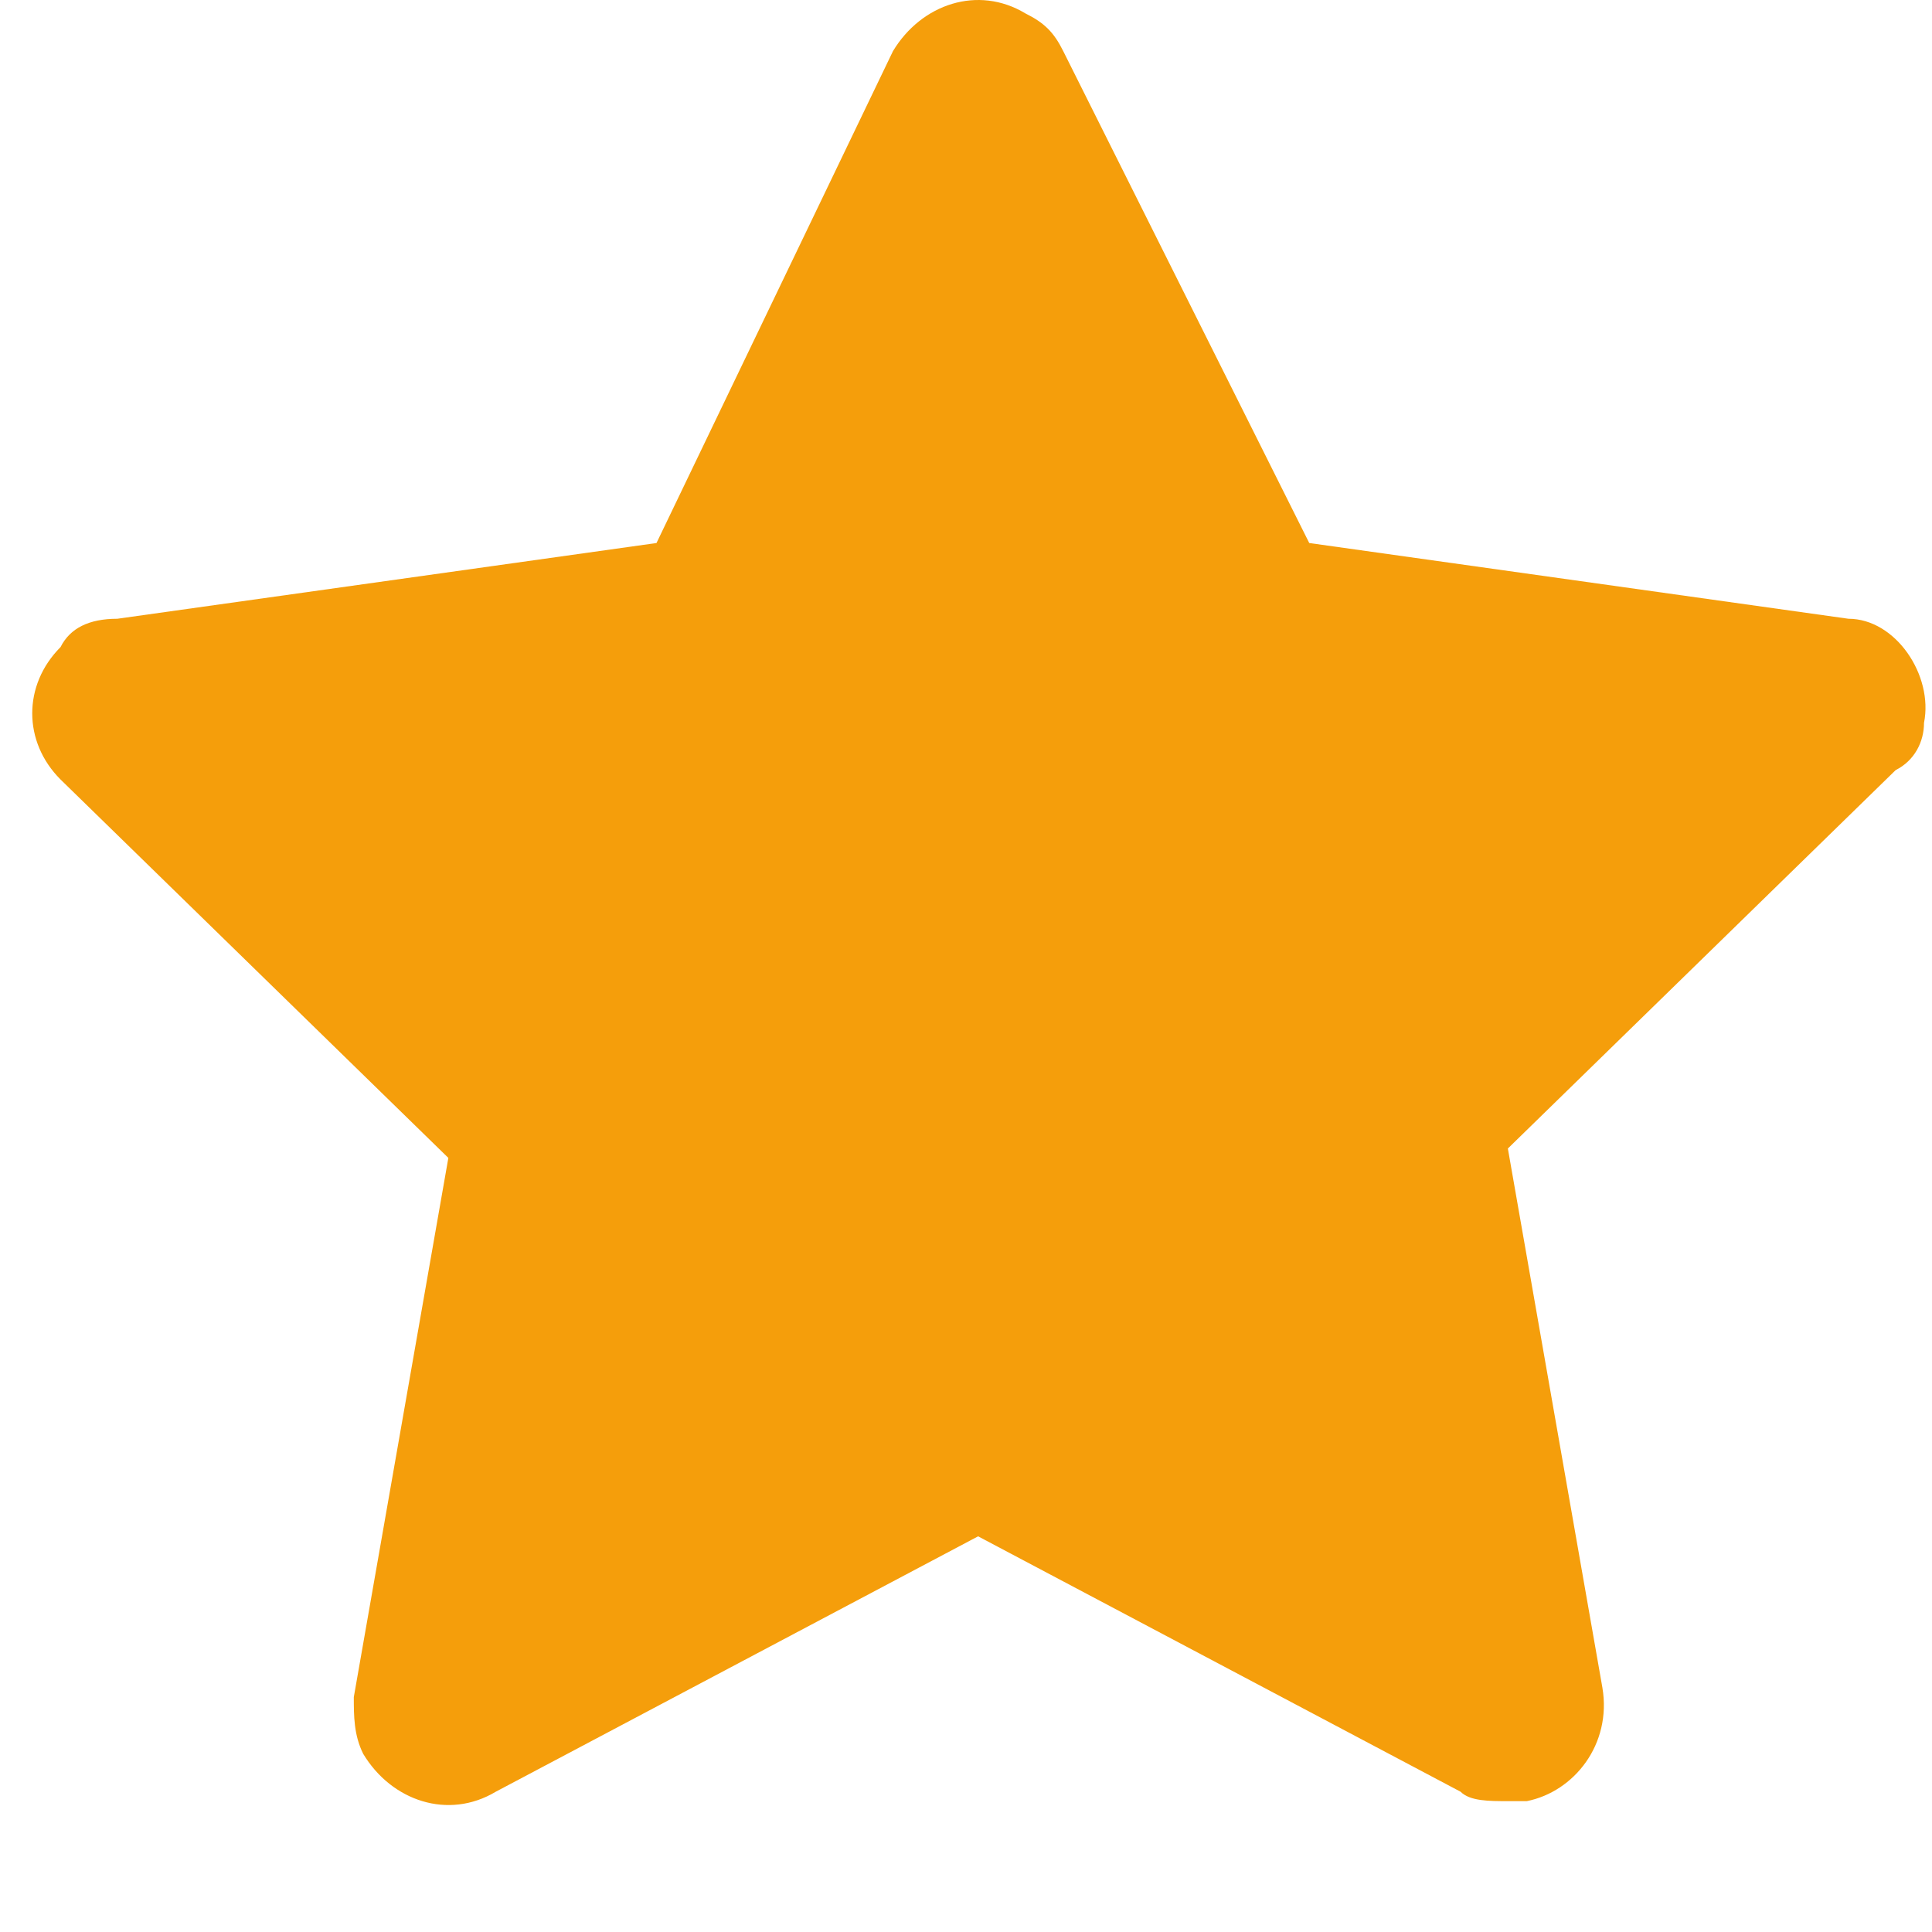<svg width="15" height="15" viewBox="0 0 15 15" fill="none" xmlns="http://www.w3.org/2000/svg">
<path d="M14.938 5.612C15.012 5.244 14.718 4.804 14.351 4.804L10.165 4.216L8.255 0.397C8.182 0.25 8.108 0.177 7.961 0.104C7.594 -0.117 7.154 0.03 6.933 0.397L5.097 4.216L0.911 4.804C0.691 4.804 0.544 4.877 0.47 5.024C0.177 5.318 0.177 5.759 0.47 6.052L3.481 8.99L2.747 13.176C2.747 13.323 2.747 13.47 2.82 13.617C3.041 13.984 3.481 14.131 3.849 13.911L7.594 11.928L11.34 13.911C11.413 13.984 11.56 13.984 11.707 13.984C11.78 13.984 11.78 13.984 11.854 13.984C12.221 13.911 12.515 13.543 12.441 13.103L11.707 8.917L14.718 5.979C14.865 5.905 14.938 5.759 14.938 5.612Z" fill="#F59E0B"/>
</svg>
